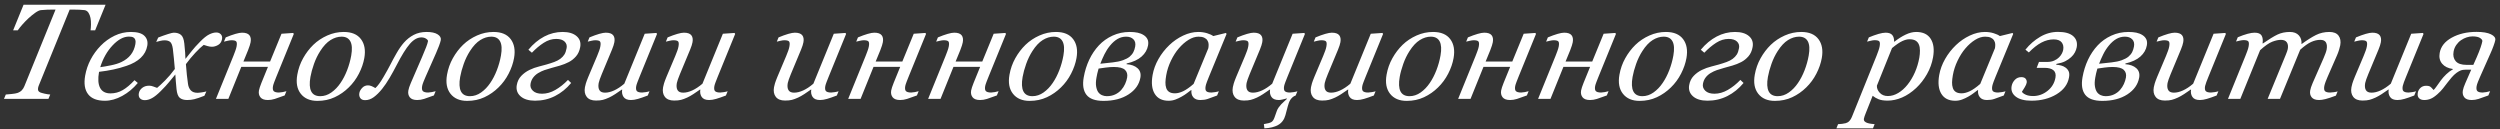 <svg 
 xmlns="http://www.w3.org/2000/svg"
 xmlns:xlink="http://www.w3.org/1999/xlink"
 width="368px" height="19px">
<rect width="100%" height="100%" fill="#333333" stroke="none"/>
<path fill-rule="evenodd"  fill="rgb(255, 255, 255)"
 d="M367.046,6.764 C366.908,7.142 366.765,7.494 366.616,7.819 L365.062,11.315 C364.967,11.524 364.866,11.763 364.760,12.033 C364.654,12.303 364.587,12.513 364.561,12.663 C364.496,13.034 364.534,13.286 364.676,13.420 C364.819,13.553 365.076,13.620 365.447,13.620 C365.570,13.620 365.752,13.599 365.990,13.556 C366.229,13.514 366.414,13.470 366.546,13.424 L366.289,14.049 C365.662,14.284 365.179,14.455 364.841,14.562 C364.503,14.670 364.168,14.723 363.836,14.723 C363.315,14.723 362.950,14.588 362.741,14.318 C362.531,14.048 362.462,13.714 362.532,13.317 C362.557,13.174 362.599,13.016 362.659,12.843 C362.719,12.671 362.799,12.467 362.899,12.233 L363.764,10.260 L362.895,10.260 C362.654,10.260 362.442,10.291 362.258,10.353 C362.075,10.415 361.856,10.537 361.603,10.719 C361.356,10.902 361.118,11.126 360.888,11.393 C360.659,11.660 360.451,11.917 360.264,12.165 C360.045,12.445 359.830,12.723 359.619,13.000 C359.407,13.276 359.132,13.565 358.793,13.864 C358.429,14.190 358.097,14.414 357.795,14.538 C357.493,14.661 357.179,14.723 356.854,14.723 C356.509,14.723 356.248,14.631 356.073,14.445 C355.897,14.259 355.839,14.001 355.897,13.669 C355.949,13.376 356.084,13.128 356.302,12.926 C356.519,12.725 356.801,12.624 357.146,12.624 C357.348,12.624 357.514,12.651 357.644,12.707 C357.774,12.762 357.969,12.943 358.227,13.249 C358.352,13.132 358.497,12.953 358.664,12.712 C358.830,12.471 359.042,12.174 359.299,11.823 C359.505,11.543 359.765,11.250 360.079,10.944 C360.393,10.638 360.711,10.404 361.033,10.241 L361.049,10.153 C360.356,10.055 359.834,9.797 359.481,9.377 C359.129,8.957 359.009,8.428 359.122,7.790 C359.287,6.852 359.881,6.102 360.905,5.539 C361.929,4.976 363.141,4.694 364.540,4.694 C365.478,4.694 366.188,4.813 366.670,5.050 C367.152,5.288 367.364,5.573 367.305,5.905 C367.271,6.100 367.185,6.387 367.046,6.764 ZM365.087,5.607 C364.853,5.441 364.475,5.358 363.955,5.358 C363.681,5.358 363.401,5.404 363.115,5.495 C362.829,5.586 362.545,5.726 362.265,5.915 C362.006,6.091 361.774,6.323 361.570,6.613 C361.366,6.903 361.231,7.233 361.166,7.604 C361.066,8.171 361.169,8.636 361.476,9.001 C361.783,9.365 362.314,9.548 363.069,9.548 L364.075,9.548 L364.578,8.415 C364.818,7.861 365.006,7.388 365.141,6.994 C365.275,6.600 365.362,6.292 365.401,6.071 C365.426,5.928 365.322,5.773 365.087,5.607 ZM353.861,12.091 C353.761,12.362 353.702,12.552 353.682,12.663 C353.617,13.034 353.652,13.286 353.788,13.420 C353.924,13.553 354.177,13.620 354.548,13.620 C354.672,13.620 354.851,13.600 355.086,13.561 C355.321,13.522 355.504,13.480 355.636,13.434 L355.379,14.059 C354.800,14.281 354.320,14.447 353.939,14.557 C353.558,14.668 353.215,14.723 352.909,14.723 C352.381,14.723 352.016,14.570 351.813,14.264 C351.609,13.958 351.544,13.600 351.616,13.190 L351.558,13.190 C351.216,13.431 350.890,13.652 350.581,13.854 C350.272,14.056 349.972,14.225 349.681,14.362 C349.341,14.518 349.038,14.631 348.772,14.699 C348.506,14.767 348.168,14.801 347.758,14.801 C347.133,14.801 346.680,14.621 346.399,14.259 C346.117,13.898 346.028,13.424 346.132,12.839 C346.159,12.682 346.205,12.497 346.269,12.282 C346.333,12.067 346.451,11.748 346.623,11.325 L347.931,8.229 C348.046,7.943 348.145,7.689 348.226,7.467 C348.307,7.246 348.366,7.035 348.402,6.833 C348.466,6.468 348.448,6.226 348.349,6.105 C348.250,5.985 348.015,5.924 347.644,5.924 C347.500,5.924 347.313,5.951 347.083,6.003 C346.853,6.055 346.672,6.097 346.543,6.130 L346.800,5.505 C347.348,5.277 347.826,5.104 348.234,4.987 C348.642,4.870 348.963,4.811 349.197,4.811 C349.718,4.811 350.079,4.933 350.280,5.177 C350.481,5.422 350.542,5.768 350.463,6.217 C350.442,6.335 350.401,6.494 350.340,6.696 C350.278,6.898 350.203,7.100 350.116,7.301 L348.609,10.915 C348.496,11.188 348.397,11.444 348.313,11.681 C348.229,11.919 348.176,12.100 348.154,12.223 C348.077,12.660 348.111,13.005 348.255,13.258 C348.399,13.512 348.676,13.639 349.086,13.639 C349.503,13.639 349.950,13.530 350.428,13.312 C350.906,13.094 351.405,12.764 351.926,12.321 L354.932,4.967 L356.651,4.850 L356.743,4.997 L354.179,11.286 C354.067,11.553 353.961,11.821 353.861,12.091 ZM344.322,7.292 C344.233,7.591 344.124,7.887 343.994,8.180 L342.621,11.315 C342.526,11.524 342.428,11.763 342.328,12.033 C342.229,12.303 342.165,12.513 342.139,12.663 C342.074,13.034 342.107,13.286 342.240,13.420 C342.373,13.553 342.625,13.620 342.996,13.620 C343.119,13.620 343.301,13.604 343.541,13.571 C343.782,13.538 343.967,13.499 344.099,13.454 L343.843,14.079 C343.201,14.320 342.693,14.487 342.318,14.582 C341.943,14.676 341.629,14.723 341.375,14.723 C340.854,14.723 340.488,14.588 340.275,14.318 C340.062,14.048 339.991,13.714 340.061,13.317 C340.086,13.174 340.127,13.016 340.183,12.843 C340.240,12.671 340.318,12.467 340.418,12.233 L342.017,8.591 C342.138,8.311 342.240,8.057 342.323,7.829 C342.405,7.601 342.458,7.419 342.482,7.282 C342.559,6.846 342.526,6.501 342.382,6.247 C342.238,5.993 341.961,5.866 341.551,5.866 C341.114,5.866 340.668,5.968 340.212,6.174 C339.756,6.379 339.215,6.761 338.589,7.321 L335.614,14.557 L333.797,14.557 L336.481,8.034 C336.539,7.891 336.596,7.739 336.654,7.580 C336.711,7.420 336.747,7.301 336.760,7.223 C336.835,6.800 336.788,6.468 336.619,6.227 C336.450,5.986 336.160,5.866 335.750,5.866 C335.379,5.866 334.952,5.959 334.470,6.144 C333.988,6.330 333.394,6.745 332.688,7.389 L329.774,14.557 L327.957,14.557 L330.528,8.229 C330.621,8.001 330.714,7.757 330.809,7.497 C330.904,7.236 330.967,7.015 330.999,6.833 C331.066,6.455 331.048,6.206 330.945,6.086 C330.843,5.965 330.613,5.905 330.255,5.905 C330.111,5.905 329.923,5.931 329.689,5.983 C329.455,6.035 329.274,6.078 329.144,6.110 L329.401,5.485 C329.949,5.257 330.428,5.088 330.838,4.977 C331.248,4.867 331.593,4.811 331.873,4.811 C332.394,4.811 332.739,4.953 332.907,5.236 C333.075,5.519 333.122,5.905 333.049,6.393 L333.108,6.393 C333.983,5.788 334.691,5.355 335.231,5.094 C335.772,4.834 336.384,4.704 337.068,4.704 C337.647,4.704 338.088,4.871 338.390,5.207 C338.692,5.542 338.822,5.964 338.778,6.471 L338.817,6.471 C339.615,5.892 340.313,5.453 340.910,5.153 C341.506,4.854 342.166,4.704 342.888,4.704 C343.513,4.704 343.961,4.884 344.233,5.246 C344.505,5.607 344.589,6.081 344.485,6.667 C344.465,6.784 344.410,6.992 344.322,7.292 ZM324.769,12.091 C324.669,12.362 324.610,12.552 324.590,12.663 C324.525,13.034 324.560,13.286 324.696,13.420 C324.832,13.553 325.086,13.620 325.457,13.620 C325.580,13.620 325.760,13.600 325.994,13.561 C326.229,13.522 326.412,13.480 326.544,13.434 L326.287,14.059 C325.708,14.281 325.228,14.447 324.847,14.557 C324.466,14.668 324.123,14.723 323.817,14.723 C323.289,14.723 322.924,14.570 322.721,14.264 C322.518,13.958 322.452,13.600 322.525,13.190 L322.466,13.190 C322.124,13.431 321.799,13.652 321.490,13.854 C321.181,14.056 320.881,14.225 320.590,14.362 C320.249,14.518 319.946,14.631 319.680,14.699 C319.414,14.767 319.076,14.801 318.666,14.801 C318.041,14.801 317.588,14.621 317.307,14.259 C317.025,13.898 316.936,13.424 317.040,12.839 C317.067,12.682 317.113,12.497 317.177,12.282 C317.241,12.067 317.359,11.748 317.531,11.325 L318.839,8.229 C318.954,7.943 319.053,7.689 319.134,7.467 C319.216,7.246 319.274,7.035 319.310,6.833 C319.374,6.468 319.356,6.226 319.257,6.105 C319.158,5.985 318.923,5.924 318.552,5.924 C318.409,5.924 318.222,5.951 317.991,6.003 C317.761,6.055 317.581,6.097 317.451,6.130 L317.708,5.505 C318.256,5.277 318.734,5.104 319.142,4.987 C319.550,4.870 319.871,4.811 320.106,4.811 C320.626,4.811 320.987,4.933 321.188,5.177 C321.390,5.422 321.450,5.768 321.371,6.217 C321.351,6.335 321.309,6.494 321.248,6.696 C321.186,6.898 321.112,7.100 321.024,7.301 L319.518,10.915 C319.404,11.188 319.306,11.444 319.221,11.681 C319.137,11.919 319.084,12.100 319.062,12.223 C318.985,12.660 319.019,13.005 319.163,13.258 C319.307,13.512 319.584,13.639 319.994,13.639 C320.411,13.639 320.858,13.530 321.336,13.312 C321.814,13.094 322.313,12.764 322.834,12.321 L325.840,4.967 L327.560,4.850 L327.651,4.997 L325.087,11.286 C324.975,11.553 324.869,11.821 324.769,12.091 ZM315.068,8.322 C314.546,8.787 313.814,9.128 312.871,9.342 L312.842,9.450 C313.537,9.496 314.078,9.691 314.463,10.036 C314.848,10.381 314.989,10.843 314.887,11.423 C314.709,12.432 314.129,13.255 313.148,13.893 C312.166,14.531 310.936,14.850 309.458,14.850 C308.247,14.850 307.410,14.551 306.946,13.952 C306.482,13.353 306.349,12.494 306.546,11.374 C306.708,10.456 306.976,9.598 307.351,8.800 C307.726,8.003 308.203,7.295 308.781,6.676 C309.342,6.078 310.012,5.599 310.792,5.241 C311.571,4.883 312.413,4.704 313.318,4.704 C313.761,4.704 314.150,4.740 314.485,4.811 C314.821,4.883 315.121,5.003 315.384,5.173 C315.635,5.335 315.819,5.539 315.935,5.783 C316.052,6.027 316.078,6.328 316.015,6.686 C315.905,7.311 315.589,7.857 315.068,8.322 ZM308.735,10.094 C308.664,10.309 308.602,10.544 308.547,10.798 C308.493,11.051 308.450,11.263 308.421,11.432 C308.331,11.940 308.315,12.370 308.374,12.721 C308.432,13.073 308.534,13.353 308.680,13.561 C308.827,13.763 309.012,13.913 309.235,14.010 C309.459,14.108 309.695,14.157 309.942,14.157 C310.404,14.157 310.815,14.072 311.173,13.903 C311.532,13.734 311.834,13.509 312.078,13.229 C312.306,12.969 312.492,12.681 312.636,12.365 C312.780,12.049 312.879,11.732 312.936,11.413 C313.020,10.938 312.912,10.560 312.613,10.280 C312.314,10.000 311.767,9.860 310.973,9.860 C310.622,9.860 310.219,9.889 309.766,9.948 C309.313,10.007 308.969,10.055 308.735,10.094 ZM313.860,5.783 C313.606,5.526 313.248,5.397 312.785,5.397 C312.330,5.397 311.908,5.511 311.519,5.739 C311.131,5.967 310.766,6.289 310.426,6.706 C310.103,7.096 309.828,7.523 309.600,7.985 C309.372,8.447 309.168,8.913 308.987,9.382 L310.809,9.186 C311.400,9.121 311.904,9.014 312.321,8.864 C312.738,8.714 313.068,8.538 313.312,8.337 C313.549,8.135 313.730,7.912 313.855,7.668 C313.979,7.424 314.068,7.149 314.122,6.842 C314.202,6.393 314.114,6.040 313.860,5.783 ZM305.423,7.716 C305.287,7.974 305.102,8.206 304.871,8.415 C304.614,8.649 304.324,8.849 303.998,9.015 C303.673,9.181 303.248,9.310 302.724,9.401 L302.663,9.528 C302.908,9.541 303.155,9.580 303.404,9.645 C303.653,9.710 303.872,9.815 304.061,9.958 C304.263,10.108 304.413,10.291 304.511,10.509 C304.609,10.728 304.626,11.019 304.562,11.383 C304.381,12.412 303.769,13.242 302.726,13.874 C301.684,14.505 300.453,14.821 299.034,14.821 C298.005,14.821 297.233,14.621 296.718,14.220 C296.203,13.820 296.000,13.307 296.110,12.682 C296.171,12.337 296.328,12.030 296.581,11.759 C296.833,11.489 297.152,11.354 297.536,11.354 C297.848,11.354 298.068,11.441 298.193,11.613 C298.319,11.786 298.364,11.976 298.327,12.184 C298.296,12.360 298.200,12.581 298.039,12.848 C297.878,13.115 297.740,13.337 297.624,13.512 C297.720,13.669 297.910,13.812 298.193,13.942 C298.476,14.072 298.835,14.137 299.272,14.137 C300.053,14.137 300.762,13.883 301.398,13.376 C302.035,12.868 302.423,12.217 302.563,11.423 C302.648,10.941 302.550,10.581 302.270,10.343 C301.989,10.106 301.553,9.987 300.961,9.987 L299.798,9.987 L300.137,9.118 L301.348,9.118 C301.739,9.118 302.083,9.051 302.380,8.918 C302.677,8.784 302.913,8.626 303.088,8.444 C303.270,8.262 303.411,8.073 303.510,7.878 C303.610,7.682 303.674,7.503 303.703,7.341 C303.782,6.891 303.705,6.522 303.473,6.232 C303.241,5.942 302.848,5.798 302.295,5.798 C301.690,5.798 301.087,5.955 300.488,6.271 C299.888,6.587 299.274,7.070 298.645,7.721 L298.141,7.311 C298.767,6.530 299.492,5.899 300.316,5.417 C301.140,4.935 302.014,4.694 302.939,4.694 C303.954,4.694 304.698,4.901 305.168,5.314 C305.639,5.728 305.815,6.273 305.695,6.950 C305.650,7.204 305.560,7.459 305.423,7.716 ZM293.456,12.033 C293.350,12.323 293.285,12.536 293.260,12.673 C293.195,13.044 293.229,13.294 293.362,13.424 C293.495,13.555 293.748,13.620 294.119,13.620 C294.242,13.620 294.422,13.600 294.656,13.561 C294.891,13.522 295.074,13.480 295.206,13.434 L294.950,14.059 C294.322,14.294 293.856,14.463 293.551,14.567 C293.246,14.671 292.889,14.723 292.479,14.723 C292.010,14.723 291.663,14.587 291.438,14.313 C291.213,14.040 291.124,13.692 291.173,13.268 L291.105,13.268 C290.941,13.385 290.744,13.534 290.514,13.713 C290.283,13.892 290.021,14.063 289.725,14.225 C289.442,14.388 289.141,14.530 288.820,14.650 C288.499,14.770 288.163,14.831 287.812,14.831 C286.867,14.831 286.187,14.492 285.769,13.815 C285.351,13.138 285.246,12.214 285.452,11.042 C285.595,10.234 285.883,9.450 286.316,8.688 C286.750,7.926 287.284,7.243 287.918,6.637 C288.522,6.058 289.200,5.591 289.953,5.236 C290.705,4.881 291.446,4.704 292.175,4.704 C292.638,4.704 293.068,4.766 293.466,4.889 C293.864,5.013 294.170,5.153 294.383,5.309 L296.251,4.850 L296.342,4.997 L293.747,11.296 C293.660,11.497 293.563,11.743 293.456,12.033 ZM293.511,5.934 C293.410,5.772 293.253,5.641 293.043,5.544 C292.832,5.446 292.554,5.397 292.209,5.397 C291.734,5.397 291.244,5.553 290.740,5.866 C290.236,6.178 289.758,6.598 289.307,7.126 C288.881,7.621 288.499,8.219 288.160,8.923 C287.821,9.626 287.588,10.339 287.461,11.061 C287.391,11.458 287.351,11.810 287.343,12.116 C287.335,12.422 287.373,12.702 287.459,12.956 C287.539,13.203 287.684,13.395 287.894,13.532 C288.104,13.669 288.388,13.737 288.747,13.737 C289.111,13.737 289.512,13.634 289.948,13.429 C290.385,13.224 290.899,12.865 291.491,12.350 L293.658,7.096 C293.696,6.882 293.709,6.676 293.698,6.481 C293.687,6.286 293.624,6.104 293.511,5.934 ZM283.648,10.915 C283.205,11.696 282.678,12.373 282.070,12.946 C281.392,13.578 280.696,14.046 279.981,14.352 C279.266,14.658 278.560,14.811 277.864,14.811 C277.304,14.811 276.857,14.743 276.523,14.606 C276.189,14.469 275.900,14.300 275.655,14.098 L274.638,16.657 C274.570,16.820 274.512,16.973 274.464,17.116 C274.416,17.259 274.385,17.373 274.370,17.458 C274.339,17.633 274.378,17.773 274.486,17.878 C274.595,17.982 274.726,18.057 274.881,18.102 C275.035,18.154 275.210,18.193 275.407,18.219 C275.605,18.245 275.783,18.265 275.944,18.278 L275.699,18.893 L270.318,18.893 L270.563,18.278 C270.774,18.265 270.972,18.249 271.158,18.229 C271.343,18.210 271.522,18.177 271.692,18.132 C271.905,18.073 272.085,17.964 272.233,17.804 C272.382,17.645 272.503,17.448 272.596,17.214 L276.222,8.229 C276.317,7.982 276.410,7.733 276.500,7.482 C276.590,7.232 276.651,7.015 276.683,6.833 C276.747,6.468 276.733,6.224 276.641,6.100 C276.549,5.977 276.314,5.915 275.936,5.915 C275.793,5.915 275.606,5.942 275.375,5.998 C275.144,6.053 274.963,6.097 274.834,6.130 L275.091,5.505 C275.625,5.283 276.101,5.112 276.519,4.992 C276.938,4.871 277.287,4.811 277.567,4.811 C278.022,4.811 278.347,4.927 278.541,5.158 C278.734,5.389 278.824,5.710 278.810,6.120 L278.889,6.120 C279.403,5.710 279.937,5.371 280.489,5.104 C281.040,4.837 281.567,4.704 282.068,4.704 C283.058,4.704 283.768,5.041 284.199,5.715 C284.631,6.388 284.746,7.295 284.545,8.434 C284.391,9.307 284.092,10.133 283.648,10.915 ZM282.470,6.579 C282.371,6.325 282.211,6.128 281.988,5.988 C281.765,5.848 281.452,5.778 281.048,5.778 C280.749,5.778 280.402,5.869 280.009,6.051 C279.615,6.234 279.114,6.576 278.505,7.077 L276.279,12.614 C276.259,12.985 276.398,13.332 276.696,13.654 C276.994,13.976 277.393,14.137 277.895,14.137 C278.409,14.137 278.917,13.988 279.419,13.688 C279.921,13.389 280.377,12.982 280.787,12.467 C281.213,11.934 281.575,11.327 281.875,10.646 C282.174,9.966 282.390,9.245 282.525,8.483 C282.585,8.138 282.615,7.791 282.615,7.443 C282.615,7.095 282.566,6.807 282.470,6.579 ZM267.371,10.846 C266.976,11.615 266.479,12.288 265.882,12.868 C265.275,13.467 264.587,13.947 263.817,14.308 C263.047,14.670 262.196,14.850 261.265,14.850 C260.184,14.850 259.368,14.502 258.817,13.805 C258.266,13.109 258.095,12.171 258.303,10.993 C258.455,10.127 258.741,9.320 259.160,8.571 C259.578,7.822 260.078,7.165 260.660,6.598 C261.248,6.032 261.932,5.575 262.713,5.226 C263.494,4.878 264.304,4.704 265.144,4.704 C266.303,4.704 267.147,5.057 267.677,5.763 C268.207,6.470 268.371,7.396 268.169,8.542 C268.033,9.310 267.767,10.078 267.371,10.846 ZM266.115,6.091 C265.868,5.628 265.435,5.397 264.817,5.397 C264.276,5.397 263.738,5.563 263.200,5.895 C262.663,6.227 262.156,6.768 261.679,7.516 C261.313,8.083 261.006,8.713 260.760,9.406 C260.514,10.099 260.340,10.739 260.236,11.325 C260.072,12.256 260.109,12.961 260.347,13.439 C260.585,13.918 261.029,14.157 261.680,14.157 C262.260,14.157 262.806,13.975 263.320,13.610 C263.833,13.246 264.279,12.783 264.658,12.223 C265.034,11.676 265.360,11.050 265.634,10.343 C265.908,9.637 266.111,8.913 266.242,8.171 C266.405,7.246 266.363,6.553 266.115,6.091 ZM257.368,8.293 C257.053,8.654 256.699,8.936 256.306,9.137 C255.904,9.346 255.470,9.518 255.003,9.655 C254.537,9.792 254.129,9.906 253.781,9.997 C253.363,10.114 253.007,10.223 252.713,10.324 C252.418,10.425 252.107,10.573 251.780,10.768 C251.502,10.938 251.264,11.152 251.065,11.413 C250.867,11.673 250.736,11.983 250.673,12.341 C250.604,12.731 250.719,13.071 251.020,13.361 C251.320,13.651 251.770,13.796 252.369,13.796 C253.027,13.796 253.679,13.610 254.328,13.239 C254.976,12.868 255.595,12.376 256.184,11.764 L256.652,12.214 C255.966,13.040 255.174,13.682 254.277,14.137 C253.379,14.593 252.400,14.821 251.339,14.821 C250.401,14.821 249.689,14.604 249.202,14.172 C248.715,13.739 248.531,13.187 248.649,12.516 C248.743,11.983 248.962,11.535 249.306,11.174 C249.650,10.812 250.056,10.518 250.526,10.290 C250.968,10.075 251.434,9.907 251.924,9.787 C252.414,9.666 252.772,9.570 253.000,9.499 C253.432,9.375 253.820,9.250 254.165,9.123 C254.509,8.996 254.801,8.844 255.041,8.669 C255.303,8.473 255.509,8.258 255.657,8.024 C255.806,7.790 255.916,7.471 255.987,7.067 C256.054,6.690 255.953,6.372 255.686,6.115 C255.419,5.858 255.006,5.729 254.446,5.729 C253.821,5.729 253.211,5.920 252.616,6.300 C252.022,6.681 251.441,7.168 250.875,7.760 L250.356,7.321 C251.059,6.475 251.837,5.827 252.691,5.378 C253.545,4.928 254.447,4.704 255.398,4.704 C256.290,4.704 256.973,4.907 257.449,5.314 C257.924,5.721 258.103,6.257 257.986,6.921 C257.888,7.474 257.682,7.931 257.368,8.293 ZM247.450,10.846 C247.054,11.615 246.557,12.288 245.960,12.868 C245.353,13.467 244.665,13.947 243.895,14.308 C243.125,14.670 242.274,14.850 241.343,14.850 C240.262,14.850 239.447,14.502 238.896,13.805 C238.345,13.109 238.173,12.171 238.381,10.993 C238.533,10.127 238.819,9.320 239.238,8.571 C239.656,7.822 240.156,7.165 240.738,6.598 C241.326,6.032 242.010,5.575 242.791,5.226 C243.572,4.878 244.382,4.704 245.222,4.704 C246.381,4.704 247.225,5.057 247.755,5.763 C248.285,6.470 248.449,7.396 248.247,8.542 C248.111,9.310 247.845,10.078 247.450,10.846 ZM246.194,6.091 C245.946,5.628 245.513,5.397 244.895,5.397 C244.354,5.397 243.816,5.563 243.279,5.895 C242.742,6.227 242.235,6.768 241.758,7.516 C241.391,8.083 241.084,8.713 240.838,9.406 C240.592,10.099 240.418,10.739 240.314,11.325 C240.150,12.256 240.187,12.961 240.425,13.439 C240.663,13.918 241.107,14.157 241.759,14.157 C242.338,14.157 242.884,13.975 243.398,13.610 C243.911,13.246 244.357,12.783 244.736,12.223 C245.112,11.676 245.438,11.050 245.712,10.343 C245.986,9.637 246.189,8.913 246.320,8.171 C246.483,7.246 246.441,6.553 246.194,6.091 ZM235.011,12.023 C234.895,12.326 234.827,12.539 234.805,12.663 C234.740,13.034 234.777,13.286 234.916,13.420 C235.055,13.553 235.310,13.620 235.681,13.620 C235.805,13.620 235.986,13.599 236.225,13.556 C236.463,13.514 236.648,13.470 236.780,13.424 L236.524,14.049 C235.896,14.284 235.410,14.455 235.066,14.562 C234.721,14.670 234.383,14.723 234.051,14.723 C233.530,14.723 233.163,14.588 232.951,14.318 C232.738,14.048 232.667,13.714 232.737,13.317 C232.762,13.174 232.804,13.016 232.864,12.843 C232.924,12.671 233.002,12.458 233.099,12.204 L234.063,9.841 L230.137,9.841 L228.231,14.557 L226.405,14.557 L228.976,8.229 C229.058,8.021 229.149,7.782 229.249,7.511 C229.348,7.241 229.414,7.015 229.447,6.833 C229.511,6.468 229.493,6.226 229.394,6.105 C229.295,5.985 229.060,5.924 228.689,5.924 C228.545,5.924 228.358,5.951 228.128,6.003 C227.897,6.055 227.717,6.097 227.588,6.130 L227.845,5.505 C228.393,5.277 228.871,5.104 229.279,4.987 C229.687,4.870 230.008,4.811 230.242,4.811 C230.763,4.811 231.124,4.933 231.325,5.177 C231.526,5.422 231.587,5.768 231.508,6.217 C231.490,6.322 231.449,6.480 231.385,6.691 C231.322,6.903 231.239,7.135 231.135,7.389 L230.450,9.059 L234.376,9.059 L236.055,4.967 L237.774,4.850 L237.866,4.997 L235.302,11.286 C235.223,11.475 235.126,11.720 235.011,12.023 ZM223.243,12.023 C223.128,12.326 223.059,12.539 223.038,12.663 C222.972,13.034 223.009,13.286 223.148,13.420 C223.287,13.553 223.543,13.620 223.914,13.620 C224.037,13.620 224.218,13.599 224.457,13.556 C224.696,13.514 224.881,13.470 225.013,13.424 L224.756,14.049 C224.129,14.284 223.643,14.455 223.298,14.562 C222.954,14.670 222.616,14.723 222.284,14.723 C221.763,14.723 221.396,14.588 221.183,14.318 C220.970,14.048 220.899,13.714 220.969,13.317 C220.994,13.174 221.037,13.016 221.096,12.843 C221.156,12.671 221.235,12.458 221.331,12.204 L222.295,9.841 L218.369,9.841 L216.463,14.557 L214.637,14.557 L217.208,8.229 C217.290,8.021 217.381,7.782 217.481,7.511 C217.581,7.241 217.647,7.015 217.679,6.833 C217.743,6.468 217.726,6.226 217.626,6.105 C217.527,5.985 217.292,5.924 216.921,5.924 C216.778,5.924 216.591,5.951 216.360,6.003 C216.130,6.055 215.950,6.097 215.820,6.130 L216.077,5.505 C216.625,5.277 217.103,5.104 217.511,4.987 C217.919,4.870 218.240,4.811 218.475,4.811 C218.996,4.811 219.356,4.933 219.558,5.177 C219.759,5.422 219.820,5.768 219.741,6.217 C219.722,6.322 219.681,6.480 219.618,6.691 C219.554,6.903 219.471,7.135 219.368,7.389 L218.683,9.059 L222.609,9.059 L224.287,4.967 L226.007,4.850 L226.098,4.997 L223.534,11.286 C223.455,11.475 223.358,11.720 223.243,12.023 ZM213.172,10.846 C212.776,11.615 212.280,12.288 211.683,12.868 C211.076,13.467 210.388,13.947 209.617,14.308 C208.847,14.670 207.997,14.850 207.066,14.850 C205.985,14.850 205.169,14.502 204.618,13.805 C204.067,13.109 203.896,12.171 204.104,10.993 C204.256,10.127 204.542,9.320 204.960,8.571 C205.379,7.822 205.879,7.165 206.460,6.598 C207.048,6.032 207.733,5.575 208.514,5.226 C209.295,4.878 210.105,4.704 210.945,4.704 C212.104,4.704 212.948,5.057 213.478,5.763 C214.008,6.470 214.171,7.396 213.969,8.542 C213.834,9.310 213.568,10.078 213.172,10.846 ZM211.916,6.091 C211.669,5.628 211.236,5.397 210.617,5.397 C210.077,5.397 209.538,5.563 209.001,5.895 C208.464,6.227 207.957,6.768 207.480,7.516 C207.113,8.083 206.807,8.713 206.561,9.406 C206.315,10.099 206.140,10.739 206.037,11.325 C205.873,12.256 205.910,12.961 206.148,13.439 C206.386,13.918 206.830,14.157 207.481,14.157 C208.061,14.157 208.607,13.975 209.121,13.610 C209.634,13.246 210.080,12.783 210.459,12.223 C210.835,11.676 211.160,11.050 211.435,10.343 C211.709,9.637 211.912,8.913 212.043,8.171 C212.205,7.246 212.163,6.553 211.916,6.091 ZM200.707,12.091 C200.607,12.362 200.547,12.552 200.528,12.663 C200.462,13.034 200.498,13.286 200.634,13.420 C200.769,13.553 201.023,13.620 201.394,13.620 C201.518,13.620 201.697,13.600 201.932,13.561 C202.167,13.522 202.350,13.480 202.482,13.434 L202.225,14.059 C201.645,14.281 201.165,14.447 200.785,14.557 C200.404,14.668 200.060,14.723 199.754,14.723 C199.227,14.723 198.862,14.570 198.658,14.264 C198.455,13.958 198.390,13.600 198.462,13.190 L198.404,13.190 C198.061,13.431 197.736,13.652 197.427,13.854 C197.118,14.056 196.818,14.225 196.527,14.362 C196.187,14.518 195.884,14.631 195.618,14.699 C195.352,14.767 195.014,14.801 194.604,14.801 C193.979,14.801 193.526,14.621 193.244,14.259 C192.963,13.898 192.874,13.424 192.977,12.839 C193.005,12.682 193.050,12.497 193.114,12.282 C193.178,12.067 193.296,11.748 193.469,11.325 L194.776,8.229 C194.892,7.943 194.990,7.689 195.072,7.467 C195.153,7.246 195.212,7.035 195.247,6.833 C195.312,6.468 195.294,6.226 195.195,6.105 C195.096,5.985 194.860,5.924 194.489,5.924 C194.346,5.924 194.159,5.951 193.929,6.003 C193.698,6.055 193.518,6.097 193.389,6.130 L193.645,5.505 C194.193,5.277 194.671,5.104 195.079,4.987 C195.487,4.870 195.809,4.811 196.043,4.811 C196.564,4.811 196.925,4.933 197.126,5.177 C197.327,5.422 197.388,5.768 197.309,6.217 C197.288,6.335 197.247,6.494 197.185,6.696 C197.124,6.898 197.049,7.100 196.961,7.301 L195.455,10.915 C195.342,11.188 195.243,11.444 195.159,11.681 C195.075,11.919 195.022,12.100 195.000,12.223 C194.923,12.660 194.956,13.005 195.101,13.258 C195.245,13.512 195.522,13.639 195.932,13.639 C196.348,13.639 196.796,13.530 197.274,13.312 C197.752,13.094 198.251,12.764 198.772,12.321 L201.777,4.967 L203.497,4.850 L203.589,4.997 L201.025,11.286 C200.912,11.553 200.806,11.821 200.707,12.091 ZM189.203,12.091 C189.103,12.362 189.043,12.552 189.024,12.663 C188.958,13.034 188.994,13.286 189.130,13.420 C189.266,13.553 189.519,13.620 189.890,13.620 C190.014,13.620 190.193,13.600 190.428,13.561 C190.663,13.522 190.846,13.480 190.978,13.434 L190.721,14.059 C190.541,14.118 190.389,14.204 190.265,14.318 C190.141,14.432 190.035,14.551 189.949,14.674 C189.849,14.831 189.770,14.995 189.710,15.168 C189.650,15.340 189.603,15.491 189.567,15.622 L189.215,16.950 C189.034,17.607 188.681,18.086 188.156,18.385 C187.631,18.685 186.952,18.854 186.119,18.893 L186.043,18.268 C186.592,18.184 186.959,18.084 187.145,17.970 C187.332,17.856 187.483,17.637 187.599,17.311 L187.947,16.335 C188.011,16.152 188.100,15.981 188.213,15.822 C188.326,15.662 188.454,15.505 188.599,15.348 C188.744,15.192 188.881,15.059 189.011,14.948 C189.142,14.837 189.282,14.707 189.432,14.557 L189.415,14.489 C189.223,14.541 189.015,14.593 188.791,14.645 C188.567,14.697 188.387,14.723 188.250,14.723 C187.723,14.723 187.358,14.570 187.155,14.264 C186.951,13.958 186.886,13.600 186.958,13.190 L186.900,13.190 C186.558,13.431 186.232,13.652 185.923,13.854 C185.614,14.056 185.314,14.225 185.023,14.362 C184.683,14.518 184.380,14.631 184.114,14.699 C183.848,14.767 183.510,14.801 183.100,14.801 C182.475,14.801 182.022,14.621 181.740,14.259 C181.459,13.898 181.370,13.424 181.473,12.839 C181.501,12.682 181.547,12.497 181.611,12.282 C181.674,12.067 181.793,11.748 181.965,11.325 L183.273,8.229 C183.388,7.943 183.486,7.689 183.568,7.467 C183.649,7.246 183.708,7.035 183.743,6.833 C183.808,6.468 183.790,6.226 183.691,6.105 C183.592,5.985 183.357,5.924 182.985,5.924 C182.842,5.924 182.655,5.951 182.425,6.003 C182.194,6.055 182.014,6.097 181.885,6.130 L182.142,5.505 C182.689,5.277 183.168,5.104 183.576,4.987 C183.984,4.870 184.305,4.811 184.539,4.811 C185.060,4.811 185.421,4.933 185.622,5.177 C185.823,5.422 185.884,5.768 185.805,6.217 C185.784,6.335 185.743,6.494 185.681,6.696 C185.620,6.898 185.545,7.100 185.458,7.301 L183.951,10.915 C183.838,11.188 183.739,11.444 183.655,11.681 C183.571,11.919 183.518,12.100 183.496,12.223 C183.419,12.660 183.453,13.005 183.597,13.258 C183.741,13.512 184.018,13.639 184.428,13.639 C184.844,13.639 185.292,13.530 185.770,13.312 C186.248,13.094 186.747,12.764 187.268,12.321 L190.273,4.967 L191.993,4.850 L192.085,4.997 L189.521,11.286 C189.408,11.553 189.302,11.821 189.203,12.091 ZM177.665,12.033 C177.559,12.323 177.494,12.536 177.469,12.673 C177.404,13.044 177.438,13.294 177.571,13.424 C177.704,13.555 177.957,13.620 178.328,13.620 C178.451,13.620 178.631,13.600 178.865,13.561 C179.100,13.522 179.283,13.480 179.415,13.434 L179.159,14.059 C178.531,14.294 178.065,14.463 177.760,14.567 C177.455,14.671 177.098,14.723 176.688,14.723 C176.219,14.723 175.872,14.587 175.647,14.313 C175.422,14.040 175.333,13.692 175.382,13.268 L175.314,13.268 C175.150,13.385 174.953,13.534 174.723,13.713 C174.492,13.892 174.230,14.063 173.934,14.225 C173.651,14.388 173.350,14.530 173.029,14.650 C172.708,14.770 172.372,14.831 172.021,14.831 C171.076,14.831 170.396,14.492 169.978,13.815 C169.560,13.138 169.455,12.214 169.661,11.042 C169.804,10.234 170.092,9.450 170.525,8.688 C170.959,7.926 171.493,7.243 172.127,6.637 C172.731,6.058 173.409,5.591 174.162,5.236 C174.914,4.881 175.655,4.704 176.384,4.704 C176.847,4.704 177.277,4.766 177.675,4.889 C178.073,5.013 178.379,5.153 178.592,5.309 L180.460,4.850 L180.551,4.997 L177.956,11.296 C177.869,11.497 177.772,11.743 177.665,12.033 ZM177.720,5.934 C177.619,5.772 177.462,5.641 177.252,5.544 C177.041,5.446 176.763,5.397 176.418,5.397 C175.943,5.397 175.453,5.553 174.949,5.866 C174.445,6.178 173.967,6.598 173.516,7.126 C173.090,7.621 172.708,8.219 172.369,8.923 C172.030,9.626 171.797,10.339 171.670,11.061 C171.600,11.458 171.560,11.810 171.552,12.116 C171.544,12.422 171.582,12.702 171.668,12.956 C171.748,13.203 171.893,13.395 172.103,13.532 C172.313,13.669 172.597,13.737 172.956,13.737 C173.320,13.737 173.721,13.634 174.157,13.429 C174.594,13.224 175.108,12.865 175.700,12.350 L177.867,7.096 C177.905,6.882 177.918,6.676 177.907,6.481 C177.896,6.286 177.833,6.104 177.720,5.934 ZM168.046,8.322 C167.525,8.787 166.792,9.128 165.850,9.342 L165.821,9.450 C166.516,9.496 167.056,9.691 167.441,10.036 C167.826,10.381 167.968,10.843 167.866,11.423 C167.688,12.432 167.108,13.255 166.126,13.893 C165.144,14.531 163.915,14.850 162.437,14.850 C161.226,14.850 160.388,14.551 159.924,13.952 C159.460,13.353 159.327,12.494 159.525,11.374 C159.686,10.456 159.955,9.598 160.330,8.800 C160.705,8.003 161.181,7.295 161.759,6.676 C162.320,6.078 162.991,5.599 163.770,5.241 C164.549,4.883 165.392,4.704 166.296,4.704 C166.739,4.704 167.128,4.740 167.464,4.811 C167.800,4.883 168.099,5.003 168.362,5.173 C168.613,5.335 168.797,5.539 168.914,5.783 C169.030,6.027 169.057,6.328 168.994,6.686 C168.883,7.311 168.568,7.857 168.046,8.322 ZM161.713,10.094 C161.643,10.309 161.580,10.544 161.526,10.798 C161.471,11.051 161.429,11.263 161.399,11.432 C161.309,11.940 161.294,12.370 161.352,12.721 C161.411,13.073 161.513,13.353 161.658,13.561 C161.805,13.763 161.990,13.913 162.214,14.010 C162.438,14.108 162.673,14.157 162.921,14.157 C163.383,14.157 163.793,14.072 164.152,13.903 C164.510,13.734 164.812,13.509 165.057,13.229 C165.285,12.969 165.471,12.681 165.614,12.365 C165.758,12.049 165.858,11.732 165.914,11.413 C165.998,10.938 165.890,10.560 165.592,10.280 C165.292,10.000 164.746,9.860 163.952,9.860 C163.600,9.860 163.198,9.889 162.745,9.948 C162.292,10.007 161.948,10.055 161.713,10.094 ZM166.838,5.783 C166.584,5.526 166.226,5.397 165.764,5.397 C165.308,5.397 164.886,5.511 164.498,5.739 C164.109,5.967 163.745,6.289 163.404,6.706 C163.081,7.096 162.806,7.523 162.578,7.985 C162.350,8.447 162.146,8.913 161.966,9.382 L163.787,9.186 C164.378,9.121 164.882,9.014 165.299,8.864 C165.716,8.714 166.047,8.538 166.291,8.337 C166.528,8.135 166.709,7.912 166.833,7.668 C166.958,7.424 167.047,7.149 167.101,6.842 C167.180,6.393 167.093,6.040 166.838,5.783 ZM157.664,10.846 C157.269,11.615 156.772,12.288 156.175,12.868 C155.568,13.467 154.880,13.947 154.110,14.308 C153.339,14.670 152.489,14.850 151.558,14.850 C150.477,14.850 149.661,14.502 149.110,13.805 C148.559,13.109 148.388,12.171 148.596,10.993 C148.748,10.127 149.034,9.320 149.452,8.571 C149.871,7.822 150.371,7.165 150.953,6.598 C151.541,6.032 152.225,5.575 153.006,5.226 C153.787,4.878 154.597,4.704 155.437,4.704 C156.596,4.704 157.440,5.057 157.970,5.763 C158.500,6.470 158.664,7.396 158.462,8.542 C158.326,9.310 158.060,10.078 157.664,10.846 ZM156.408,6.091 C156.161,5.628 155.728,5.397 155.110,5.397 C154.569,5.397 154.031,5.563 153.493,5.895 C152.956,6.227 152.449,6.768 151.972,7.516 C151.606,8.083 151.299,8.713 151.053,9.406 C150.807,10.099 150.633,10.739 150.529,11.325 C150.365,12.256 150.402,12.961 150.640,13.439 C150.878,13.918 151.322,14.157 151.973,14.157 C152.553,14.157 153.099,13.975 153.613,13.610 C154.126,13.246 154.572,12.783 154.951,12.223 C155.327,11.676 155.653,11.050 155.927,10.343 C156.201,9.637 156.404,8.913 156.535,8.171 C156.698,7.246 156.656,6.553 156.408,6.091 ZM145.225,12.023 C145.110,12.326 145.042,12.539 145.020,12.663 C144.954,13.034 144.991,13.286 145.131,13.420 C145.270,13.553 145.525,13.620 145.896,13.620 C146.020,13.620 146.201,13.599 146.439,13.556 C146.678,13.514 146.863,13.470 146.995,13.424 L146.738,14.049 C146.111,14.284 145.625,14.455 145.281,14.562 C144.936,14.670 144.598,14.723 144.266,14.723 C143.745,14.723 143.378,14.588 143.166,14.318 C142.953,14.048 142.881,13.714 142.951,13.317 C142.977,13.174 143.019,13.016 143.079,12.843 C143.139,12.671 143.217,12.458 143.314,12.204 L144.277,9.841 L140.352,9.841 L138.446,14.557 L136.620,14.557 L139.190,8.229 C139.273,8.021 139.364,7.782 139.463,7.511 C139.563,7.241 139.629,7.015 139.661,6.833 C139.726,6.468 139.708,6.226 139.609,6.105 C139.510,5.985 139.275,5.924 138.903,5.924 C138.760,5.924 138.573,5.951 138.343,6.003 C138.112,6.055 137.932,6.097 137.803,6.130 L138.059,5.505 C138.607,5.277 139.086,5.104 139.494,4.987 C139.902,4.870 140.223,4.811 140.457,4.811 C140.978,4.811 141.339,4.933 141.540,5.177 C141.741,5.422 141.802,5.768 141.723,6.217 C141.705,6.322 141.664,6.480 141.600,6.691 C141.537,6.903 141.454,7.135 141.350,7.389 L140.665,9.059 L144.591,9.059 L146.269,4.967 L147.989,4.850 L148.081,4.997 L145.517,11.286 C145.438,11.475 145.341,11.720 145.225,12.023 ZM133.458,12.023 C133.343,12.326 133.274,12.539 133.252,12.663 C133.187,13.034 133.224,13.286 133.363,13.420 C133.502,13.553 133.757,13.620 134.129,13.620 C134.252,13.620 134.433,13.599 134.672,13.556 C134.911,13.514 135.096,13.470 135.227,13.424 L134.971,14.049 C134.344,14.284 133.858,14.455 133.513,14.562 C133.169,14.670 132.830,14.723 132.498,14.723 C131.977,14.723 131.611,14.588 131.398,14.318 C131.185,14.048 131.114,13.714 131.184,13.317 C131.209,13.174 131.251,13.016 131.311,12.843 C131.371,12.671 131.449,12.458 131.546,12.204 L132.510,9.841 L128.584,9.841 L126.678,14.557 L124.852,14.557 L127.423,8.229 C127.505,8.021 127.596,7.782 127.696,7.511 C127.796,7.241 127.862,7.015 127.894,6.833 C127.958,6.468 127.940,6.226 127.841,6.105 C127.742,5.985 127.507,5.924 127.136,5.924 C126.993,5.924 126.806,5.951 126.575,6.003 C126.345,6.055 126.165,6.097 126.035,6.130 L126.292,5.505 C126.840,5.277 127.318,5.104 127.726,4.987 C128.134,4.870 128.455,4.811 128.690,4.811 C129.210,4.811 129.571,4.933 129.772,5.177 C129.974,5.422 130.034,5.768 129.955,6.217 C129.937,6.322 129.896,6.480 129.833,6.691 C129.769,6.903 129.686,7.135 129.583,7.389 L128.898,9.059 L132.823,9.059 L134.502,4.967 L136.222,4.850 L136.313,4.997 L133.749,11.286 C133.670,11.475 133.573,11.720 133.458,12.023 ZM121.664,12.091 C121.564,12.362 121.504,12.552 121.485,12.663 C121.419,13.034 121.455,13.286 121.591,13.420 C121.726,13.553 121.980,13.620 122.351,13.620 C122.475,13.620 122.654,13.600 122.889,13.561 C123.124,13.522 123.307,13.480 123.439,13.434 L123.182,14.059 C122.602,14.281 122.122,14.447 121.742,14.557 C121.361,14.668 121.017,14.723 120.711,14.723 C120.184,14.723 119.819,14.570 119.615,14.264 C119.412,13.958 119.347,13.600 119.419,13.190 L119.361,13.190 C119.019,13.431 118.693,13.652 118.384,13.854 C118.075,14.056 117.775,14.225 117.484,14.362 C117.144,14.518 116.841,14.631 116.575,14.699 C116.309,14.767 115.971,14.801 115.561,14.801 C114.936,14.801 114.483,14.621 114.201,14.259 C113.920,13.898 113.831,13.424 113.934,12.839 C113.962,12.682 114.008,12.497 114.071,12.282 C114.135,12.067 114.253,11.748 114.426,11.325 L115.733,8.229 C115.849,7.943 115.947,7.689 116.029,7.467 C116.110,7.246 116.169,7.035 116.204,6.833 C116.269,6.468 116.251,6.226 116.152,6.105 C116.053,5.985 115.818,5.924 115.446,5.924 C115.303,5.924 115.116,5.951 114.886,6.003 C114.655,6.055 114.475,6.097 114.346,6.130 L114.602,5.505 C115.150,5.277 115.628,5.104 116.036,4.987 C116.445,4.870 116.766,4.811 117.000,4.811 C117.521,4.811 117.882,4.933 118.083,5.177 C118.284,5.422 118.345,5.768 118.266,6.217 C118.245,6.335 118.204,6.494 118.142,6.696 C118.081,6.898 118.006,7.100 117.919,7.301 L116.412,10.915 C116.299,11.188 116.200,11.444 116.116,11.681 C116.032,11.919 115.979,12.100 115.957,12.223 C115.880,12.660 115.914,13.005 116.058,13.258 C116.202,13.512 116.479,13.639 116.889,13.639 C117.305,13.639 117.753,13.530 118.231,13.312 C118.709,13.094 119.208,12.764 119.729,12.321 L122.734,4.967 L124.454,4.850 L124.546,4.997 L121.982,11.286 C121.869,11.553 121.763,11.821 121.664,12.091 ZM105.336,12.091 C105.236,12.362 105.176,12.552 105.157,12.663 C105.091,13.034 105.126,13.286 105.262,13.420 C105.398,13.553 105.652,13.620 106.023,13.620 C106.147,13.620 106.326,13.600 106.561,13.561 C106.795,13.522 106.979,13.480 107.111,13.434 L106.854,14.059 C106.274,14.281 105.794,14.447 105.413,14.557 C105.033,14.668 104.689,14.723 104.383,14.723 C103.856,14.723 103.491,14.570 103.287,14.264 C103.084,13.958 103.019,13.600 103.091,13.190 L103.032,13.190 C102.690,13.431 102.365,13.652 102.056,13.854 C101.747,14.056 101.447,14.225 101.156,14.362 C100.816,14.518 100.513,14.631 100.247,14.699 C99.981,14.767 99.643,14.801 99.233,14.801 C98.608,14.801 98.155,14.621 97.873,14.259 C97.592,13.898 97.503,13.424 97.606,12.839 C97.634,12.682 97.679,12.497 97.743,12.282 C97.807,12.067 97.925,11.748 98.098,11.325 L99.405,8.229 C99.521,7.943 99.619,7.689 99.701,7.467 C99.782,7.246 99.841,7.035 99.876,6.833 C99.940,6.468 99.923,6.226 99.824,6.105 C99.725,5.985 99.489,5.924 99.118,5.924 C98.975,5.924 98.788,5.951 98.558,6.003 C98.327,6.055 98.147,6.097 98.018,6.130 L98.274,5.505 C98.822,5.277 99.300,5.104 99.708,4.987 C100.116,4.870 100.438,4.811 100.672,4.811 C101.193,4.811 101.554,4.933 101.755,5.177 C101.956,5.422 102.017,5.768 101.938,6.217 C101.917,6.335 101.876,6.494 101.814,6.696 C101.753,6.898 101.678,7.100 101.590,7.301 L100.084,10.915 C99.971,11.188 99.872,11.444 99.788,11.681 C99.703,11.919 99.651,12.100 99.629,12.223 C99.552,12.660 99.585,13.005 99.729,13.258 C99.873,13.512 100.151,13.639 100.561,13.639 C100.977,13.639 101.425,13.530 101.903,13.312 C102.380,13.094 102.880,12.764 103.401,12.321 L106.406,4.967 L108.126,4.850 L108.217,4.997 L105.653,11.286 C105.541,11.553 105.435,11.821 105.336,12.091 ZM93.832,12.091 C93.732,12.362 93.672,12.552 93.653,12.663 C93.587,13.034 93.623,13.286 93.759,13.420 C93.894,13.553 94.148,13.620 94.519,13.620 C94.643,13.620 94.822,13.600 95.057,13.561 C95.292,13.522 95.475,13.480 95.607,13.434 L95.350,14.059 C94.770,14.281 94.290,14.447 93.910,14.557 C93.529,14.668 93.185,14.723 92.879,14.723 C92.352,14.723 91.987,14.570 91.783,14.264 C91.580,13.958 91.515,13.600 91.587,13.190 L91.529,13.190 C91.186,13.431 90.861,13.652 90.552,13.854 C90.243,14.056 89.943,14.225 89.652,14.362 C89.312,14.518 89.009,14.631 88.743,14.699 C88.477,14.767 88.139,14.801 87.729,14.801 C87.104,14.801 86.651,14.621 86.369,14.259 C86.088,13.898 85.999,13.424 86.102,12.839 C86.130,12.682 86.175,12.497 86.239,12.282 C86.303,12.067 86.421,11.748 86.594,11.325 L87.901,8.229 C88.017,7.943 88.115,7.689 88.197,7.467 C88.278,7.246 88.337,7.035 88.372,6.833 C88.437,6.468 88.419,6.226 88.320,6.105 C88.221,5.985 87.985,5.924 87.614,5.924 C87.471,5.924 87.284,5.951 87.054,6.003 C86.823,6.055 86.643,6.097 86.514,6.130 L86.770,5.505 C87.318,5.277 87.796,5.104 88.204,4.987 C88.612,4.870 88.934,4.811 89.168,4.811 C89.689,4.811 90.050,4.933 90.251,5.177 C90.452,5.422 90.513,5.768 90.434,6.217 C90.413,6.335 90.372,6.494 90.310,6.696 C90.249,6.898 90.174,7.100 90.086,7.301 L88.580,10.915 C88.467,11.188 88.368,11.444 88.284,11.681 C88.200,11.919 88.147,12.100 88.125,12.223 C88.048,12.660 88.081,13.005 88.226,13.258 C88.370,13.512 88.647,13.639 89.057,13.639 C89.473,13.639 89.921,13.530 90.399,13.312 C90.877,13.094 91.376,12.764 91.897,12.321 L94.902,4.967 L96.622,4.850 L96.714,4.997 L94.150,11.286 C94.037,11.553 93.931,11.821 93.832,12.091 ZM84.790,8.293 C84.475,8.654 84.121,8.936 83.728,9.137 C83.326,9.346 82.892,9.518 82.425,9.655 C81.958,9.792 81.551,9.906 81.203,9.997 C80.785,10.114 80.429,10.223 80.135,10.324 C79.840,10.425 79.529,10.573 79.202,10.768 C78.924,10.938 78.686,11.152 78.487,11.413 C78.288,11.673 78.157,11.983 78.094,12.341 C78.025,12.731 78.141,13.071 78.442,13.361 C78.742,13.651 79.192,13.796 79.791,13.796 C80.448,13.796 81.101,13.610 81.749,13.239 C82.398,12.868 83.016,12.376 83.606,11.764 L84.074,12.214 C83.388,13.040 82.596,13.682 81.698,14.137 C80.801,14.593 79.822,14.821 78.760,14.821 C77.823,14.821 77.111,14.604 76.624,14.172 C76.137,13.739 75.953,13.187 76.071,12.516 C76.165,11.983 76.384,11.535 76.728,11.174 C77.071,10.812 77.478,10.518 77.948,10.290 C78.390,10.075 78.855,9.907 79.346,9.787 C79.835,9.666 80.194,9.570 80.422,9.499 C80.854,9.375 81.242,9.250 81.587,9.123 C81.931,8.996 82.223,8.844 82.463,8.669 C82.725,8.473 82.930,8.258 83.079,8.024 C83.228,7.790 83.338,7.471 83.409,7.067 C83.476,6.690 83.375,6.372 83.108,6.115 C82.841,5.858 82.427,5.729 81.868,5.729 C81.243,5.729 80.633,5.920 80.038,6.300 C79.444,6.681 78.863,7.168 78.296,7.760 L77.778,7.321 C78.481,6.475 79.259,5.827 80.113,5.378 C80.967,4.928 81.869,4.704 82.820,4.704 C83.712,4.704 84.395,4.907 84.870,5.314 C85.346,5.721 85.525,6.257 85.408,6.921 C85.310,7.474 85.104,7.931 84.790,8.293 ZM74.871,10.846 C74.476,11.615 73.979,12.288 73.382,12.868 C72.775,13.467 72.087,13.947 71.317,14.308 C70.547,14.670 69.696,14.850 68.765,14.850 C67.684,14.850 66.868,14.502 66.317,13.805 C65.766,13.109 65.595,12.171 65.803,10.993 C65.955,10.127 66.241,9.320 66.660,8.571 C67.078,7.822 67.578,7.165 68.160,6.598 C68.748,6.032 69.432,5.575 70.213,5.226 C70.994,4.878 71.804,4.704 72.644,4.704 C73.803,4.704 74.647,5.057 75.177,5.763 C75.707,6.470 75.871,7.396 75.669,8.542 C75.533,9.310 75.267,10.078 74.871,10.846 ZM73.615,6.091 C73.368,5.628 72.935,5.397 72.317,5.397 C71.776,5.397 71.238,5.563 70.700,5.895 C70.163,6.227 69.656,6.768 69.179,7.516 C68.813,8.083 68.506,8.713 68.260,9.406 C68.014,10.099 67.840,10.739 67.736,11.325 C67.572,12.256 67.609,12.961 67.847,13.439 C68.085,13.918 68.529,14.157 69.180,14.157 C69.760,14.157 70.306,13.975 70.820,13.610 C71.333,13.246 71.779,12.783 72.158,12.223 C72.534,11.676 72.860,11.050 73.134,10.343 C73.408,9.637 73.611,8.913 73.742,8.171 C73.905,7.246 73.863,6.553 73.615,6.091 ZM64.621,6.755 C64.479,7.139 64.333,7.494 64.185,7.819 L62.640,11.315 C62.545,11.524 62.444,11.763 62.338,12.033 C62.232,12.303 62.165,12.513 62.139,12.663 C62.074,13.034 62.112,13.286 62.255,13.420 C62.397,13.553 62.654,13.620 63.025,13.620 C63.149,13.620 63.330,13.599 63.568,13.556 C63.807,13.514 63.992,13.470 64.124,13.424 L63.867,14.049 C63.240,14.284 62.757,14.455 62.419,14.562 C62.081,14.670 61.746,14.723 61.414,14.723 C60.894,14.723 60.528,14.588 60.319,14.318 C60.109,14.048 60.040,13.714 60.110,13.317 C60.135,13.174 60.176,13.016 60.232,12.843 C60.289,12.671 60.367,12.467 60.467,12.233 L62.115,8.424 C62.381,7.799 62.586,7.305 62.728,6.940 C62.871,6.576 62.961,6.286 62.999,6.071 C63.018,5.960 62.931,5.838 62.736,5.705 C62.541,5.571 62.308,5.505 62.034,5.505 C61.455,5.505 60.888,5.822 60.333,6.457 C59.778,7.091 59.120,8.151 58.357,9.635 C58.058,10.221 57.723,10.830 57.351,11.462 C56.979,12.093 56.610,12.637 56.243,13.092 C55.827,13.607 55.417,14.010 55.014,14.303 C54.611,14.596 54.188,14.743 53.745,14.743 C53.413,14.743 53.176,14.640 53.033,14.435 C52.890,14.230 52.844,13.981 52.896,13.688 C52.941,13.434 53.079,13.184 53.312,12.936 C53.544,12.689 53.829,12.565 54.168,12.565 C54.344,12.565 54.519,12.603 54.695,12.677 C54.871,12.752 55.056,12.848 55.250,12.966 C55.588,12.673 55.986,12.134 56.443,11.349 C56.900,10.565 57.239,9.954 57.459,9.518 C57.719,9.004 58.023,8.442 58.372,7.834 C58.720,7.225 59.081,6.706 59.457,6.276 C59.873,5.801 60.355,5.420 60.903,5.133 C61.452,4.847 62.084,4.704 62.800,4.704 C63.510,4.704 64.049,4.821 64.418,5.055 C64.787,5.290 64.942,5.573 64.884,5.905 C64.851,6.087 64.764,6.371 64.621,6.755 ZM52.830,10.846 C52.435,11.615 51.938,12.288 51.341,12.868 C50.734,13.467 50.046,13.947 49.276,14.308 C48.506,14.670 47.655,14.850 46.724,14.850 C45.643,14.850 44.827,14.502 44.276,13.805 C43.725,13.109 43.554,12.171 43.762,10.993 C43.914,10.127 44.200,9.320 44.618,8.571 C45.037,7.822 45.537,7.165 46.119,6.598 C46.707,6.032 47.391,5.575 48.172,5.226 C48.953,4.878 49.763,4.704 50.603,4.704 C51.762,4.704 52.606,5.057 53.136,5.763 C53.666,6.470 53.830,7.396 53.628,8.542 C53.492,9.310 53.226,10.078 52.830,10.846 ZM51.574,6.091 C51.327,5.628 50.894,5.397 50.276,5.397 C49.735,5.397 49.197,5.563 48.659,5.895 C48.122,6.227 47.615,6.768 47.138,7.516 C46.772,8.083 46.465,8.713 46.219,9.406 C45.973,10.099 45.799,10.739 45.695,11.325 C45.531,12.256 45.568,12.961 45.806,13.439 C46.044,13.918 46.488,14.157 47.139,14.157 C47.719,14.157 48.265,13.975 48.779,13.610 C49.292,13.246 49.738,12.783 50.117,12.223 C50.493,11.676 50.819,11.050 51.093,10.343 C51.367,9.637 51.570,8.913 51.701,8.171 C51.864,7.246 51.822,6.553 51.574,6.091 ZM40.392,12.023 C40.276,12.326 40.208,12.539 40.186,12.663 C40.121,13.034 40.157,13.286 40.297,13.420 C40.436,13.553 40.691,13.620 41.062,13.620 C41.186,13.620 41.367,13.599 41.605,13.556 C41.844,13.514 42.029,13.470 42.161,13.424 L41.904,14.049 C41.277,14.284 40.791,14.455 40.447,14.562 C40.102,14.670 39.764,14.723 39.432,14.723 C38.911,14.723 38.544,14.588 38.332,14.318 C38.119,14.048 38.047,13.714 38.117,13.317 C38.143,13.174 38.185,13.016 38.245,12.843 C38.305,12.671 38.383,12.458 38.480,12.204 L39.443,9.841 L35.518,9.841 L33.612,14.557 L31.786,14.557 L34.356,8.229 C34.439,8.021 34.530,7.782 34.629,7.511 C34.729,7.241 34.795,7.015 34.827,6.833 C34.892,6.468 34.874,6.226 34.775,6.105 C34.676,5.985 34.441,5.924 34.069,5.924 C33.926,5.924 33.739,5.951 33.509,6.003 C33.278,6.055 33.098,6.097 32.969,6.130 L33.226,5.505 C33.773,5.277 34.252,5.104 34.660,4.987 C35.068,4.870 35.389,4.811 35.623,4.811 C36.144,4.811 36.505,4.933 36.706,5.177 C36.907,5.422 36.968,5.768 36.889,6.217 C36.871,6.322 36.830,6.480 36.766,6.691 C36.703,6.903 36.620,7.135 36.516,7.389 L35.831,9.059 L39.757,9.059 L41.436,4.967 L43.155,4.850 L43.247,4.997 L40.683,11.286 C40.604,11.475 40.507,11.720 40.392,12.023 ZM32.117,6.613 C31.815,6.792 31.505,6.882 31.186,6.882 C30.991,6.882 30.775,6.847 30.540,6.779 C30.305,6.711 30.119,6.654 29.984,6.608 C29.645,6.869 29.237,7.253 28.760,7.760 C28.283,8.268 27.818,8.828 27.366,9.440 C27.413,10.059 27.459,10.588 27.506,11.027 C27.552,11.466 27.608,11.908 27.673,12.350 C27.726,12.747 27.864,13.065 28.086,13.302 C28.308,13.540 28.633,13.659 29.063,13.659 C29.219,13.659 29.438,13.638 29.719,13.595 C30.000,13.553 30.220,13.506 30.379,13.454 L30.089,14.098 C29.418,14.359 28.918,14.528 28.588,14.606 C28.259,14.684 27.912,14.723 27.547,14.723 C27.091,14.723 26.734,14.619 26.474,14.411 C26.215,14.203 26.051,13.773 25.984,13.122 C25.938,12.647 25.902,12.248 25.877,11.925 C25.853,11.603 25.830,11.283 25.808,10.964 C25.429,11.413 25.114,11.795 24.863,12.111 C24.612,12.427 24.210,12.861 23.657,13.415 C23.175,13.897 22.750,14.238 22.382,14.440 C22.015,14.642 21.658,14.743 21.313,14.743 C21.007,14.743 20.771,14.653 20.604,14.474 C20.437,14.295 20.382,14.046 20.438,13.727 C20.492,13.421 20.655,13.159 20.928,12.941 C21.201,12.723 21.542,12.614 21.952,12.614 C22.161,12.614 22.358,12.651 22.543,12.726 C22.728,12.801 22.923,12.871 23.126,12.936 C23.415,12.702 23.806,12.337 24.300,11.842 C24.794,11.348 25.273,10.785 25.736,10.153 C25.694,9.691 25.648,9.183 25.599,8.630 C25.550,8.076 25.498,7.591 25.441,7.174 C25.365,6.647 25.229,6.309 25.034,6.159 C24.839,6.009 24.569,5.934 24.224,5.934 C24.035,5.934 23.830,5.960 23.610,6.012 C23.389,6.065 23.183,6.117 22.991,6.169 L23.291,5.524 C23.829,5.316 24.309,5.145 24.733,5.011 C25.157,4.878 25.441,4.811 25.584,4.811 C26.033,4.811 26.387,4.920 26.645,5.138 C26.902,5.357 27.064,5.778 27.130,6.403 C27.204,7.126 27.245,7.567 27.253,7.726 C27.260,7.886 27.275,8.200 27.297,8.669 C27.694,8.187 28.020,7.780 28.273,7.448 C28.527,7.116 28.924,6.676 29.463,6.130 C29.964,5.615 30.405,5.262 30.787,5.070 C31.170,4.878 31.520,4.782 31.839,4.782 C32.126,4.782 32.352,4.875 32.518,5.060 C32.684,5.246 32.737,5.485 32.679,5.778 C32.606,6.156 32.419,6.434 32.117,6.613 ZM20.718,8.512 C20.197,9.007 19.498,9.401 18.620,9.694 C17.975,9.915 17.332,10.094 16.689,10.231 C16.046,10.368 15.343,10.482 14.578,10.573 C14.396,11.602 14.448,12.388 14.733,12.931 C15.018,13.475 15.529,13.747 16.264,13.747 C16.915,13.747 17.519,13.584 18.074,13.258 C18.630,12.933 19.205,12.448 19.800,11.803 L20.285,12.214 C19.624,13.008 18.861,13.643 17.996,14.118 C17.131,14.593 16.278,14.831 15.438,14.831 C14.286,14.831 13.462,14.508 12.967,13.864 C12.472,13.219 12.329,12.305 12.538,11.120 C12.683,10.299 12.949,9.517 13.338,8.771 C13.727,8.026 14.223,7.344 14.827,6.725 C15.415,6.120 16.092,5.632 16.857,5.260 C17.623,4.889 18.429,4.704 19.275,4.704 C20.213,4.704 20.874,4.894 21.259,5.275 C21.644,5.656 21.785,6.143 21.680,6.735 C21.559,7.425 21.238,8.018 20.718,8.512 ZM19.925,5.890 C19.879,5.744 19.807,5.635 19.709,5.563 C19.606,5.485 19.491,5.436 19.364,5.417 C19.237,5.397 19.106,5.387 18.969,5.387 C18.188,5.387 17.391,5.817 16.578,6.676 C15.766,7.536 15.159,8.607 14.757,9.889 C15.224,9.824 15.755,9.732 16.349,9.611 C16.943,9.491 17.446,9.333 17.858,9.137 C18.448,8.858 18.914,8.498 19.255,8.058 C19.596,7.619 19.820,7.096 19.927,6.491 C19.971,6.237 19.971,6.037 19.925,5.890 ZM13.332,4.460 C13.365,4.232 13.385,3.942 13.392,3.591 C13.399,3.239 13.375,2.923 13.320,2.643 C13.262,2.344 13.162,2.087 13.021,1.872 C12.880,1.657 12.689,1.530 12.449,1.491 C12.258,1.465 12.013,1.445 11.712,1.432 C11.412,1.419 11.131,1.413 10.871,1.413 L10.256,1.413 L5.706,12.594 C5.684,12.647 5.664,12.704 5.646,12.765 C5.629,12.827 5.615,12.887 5.605,12.946 C5.577,13.102 5.584,13.231 5.625,13.332 C5.665,13.433 5.760,13.522 5.909,13.600 C6.030,13.652 6.255,13.716 6.584,13.791 C6.912,13.866 7.183,13.906 7.397,13.913 L7.127,14.557 L0.584,14.557 L0.854,13.913 C1.052,13.900 1.340,13.874 1.718,13.835 C2.096,13.796 2.374,13.747 2.554,13.688 C2.832,13.591 3.050,13.457 3.211,13.288 C3.370,13.119 3.497,12.917 3.591,12.682 L8.176,1.413 L7.658,1.413 C7.463,1.413 7.218,1.418 6.923,1.427 C6.628,1.437 6.325,1.458 6.013,1.491 C5.794,1.517 5.520,1.646 5.193,1.877 C4.866,2.108 4.532,2.380 4.190,2.692 C3.863,2.998 3.561,3.309 3.283,3.625 C3.006,3.941 2.785,4.219 2.619,4.460 L1.935,4.460 L3.467,0.700 L15.538,0.700 L14.006,4.460 L13.332,4.460 Z"/>
</svg>